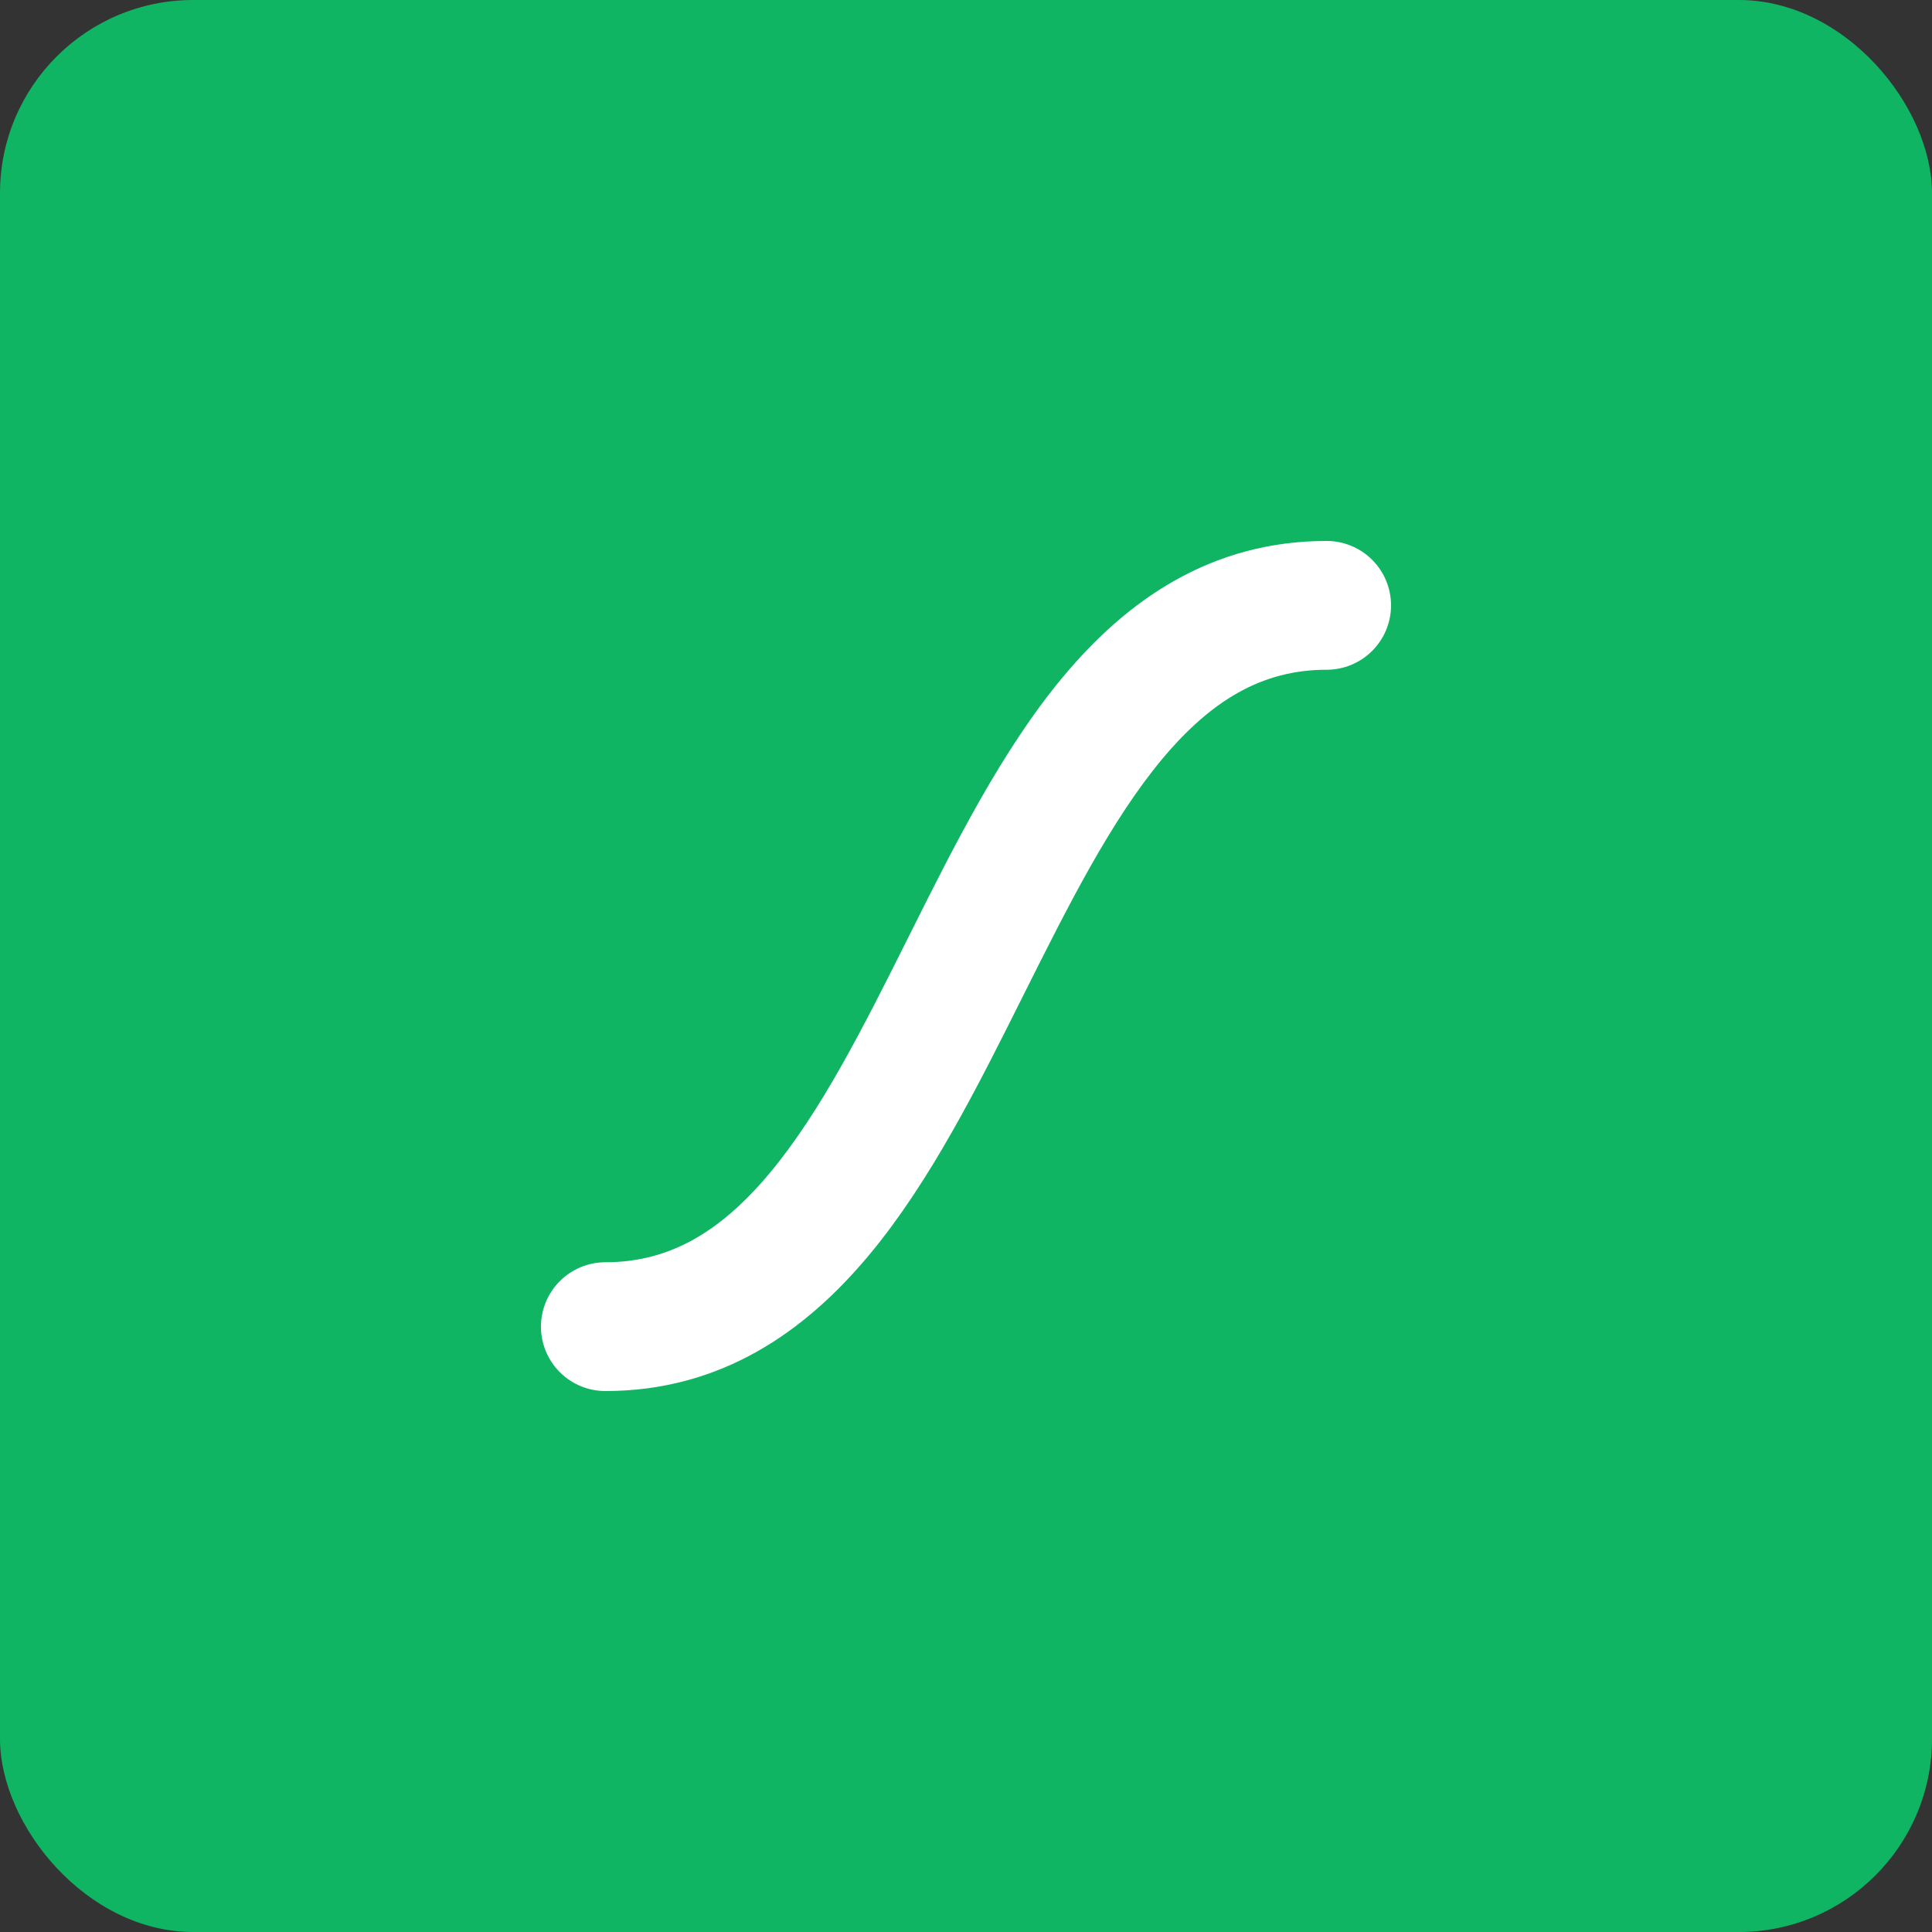 <?xml version="1.0" encoding="UTF-8"?> <svg xmlns="http://www.w3.org/2000/svg" width="50" height="50" viewBox="0 0 50 50" fill="none"><rect x="0" y="0" width="50" height="50" fill="#333333" stroke="none"/><rect width="50" height="50" rx="5" fill="#10B564"></rect><path d="M34.333 14.25C34.709 14.25 35.069 14.399 35.335 14.665C35.601 14.931 35.75 15.291 35.75 15.667C35.75 16.043 35.6 16.402 35.335 16.668C35.069 16.934 34.709 17.083 34.333 17.083C32.559 17.083 31.174 17.939 29.88 19.49C28.549 21.089 27.453 23.261 26.267 25.634L26.231 25.705L26.23 25.708C25.094 27.98 23.865 30.443 22.297 32.324H22.296C20.673 34.271 18.56 35.75 15.667 35.75C15.291 35.75 14.931 35.601 14.665 35.335C14.399 35.069 14.25 34.709 14.25 34.333C14.25 33.958 14.399 33.598 14.665 33.332C14.931 33.066 15.291 32.917 15.667 32.917C17.441 32.917 18.826 32.061 20.12 30.51C21.451 28.911 22.547 26.739 23.733 24.366L23.769 24.295L23.77 24.292C24.906 22.02 26.135 19.558 27.703 17.677C29.326 15.729 31.44 14.25 34.333 14.25Z" fill="white" stroke="white" stroke-width="0.5"></path></svg> 